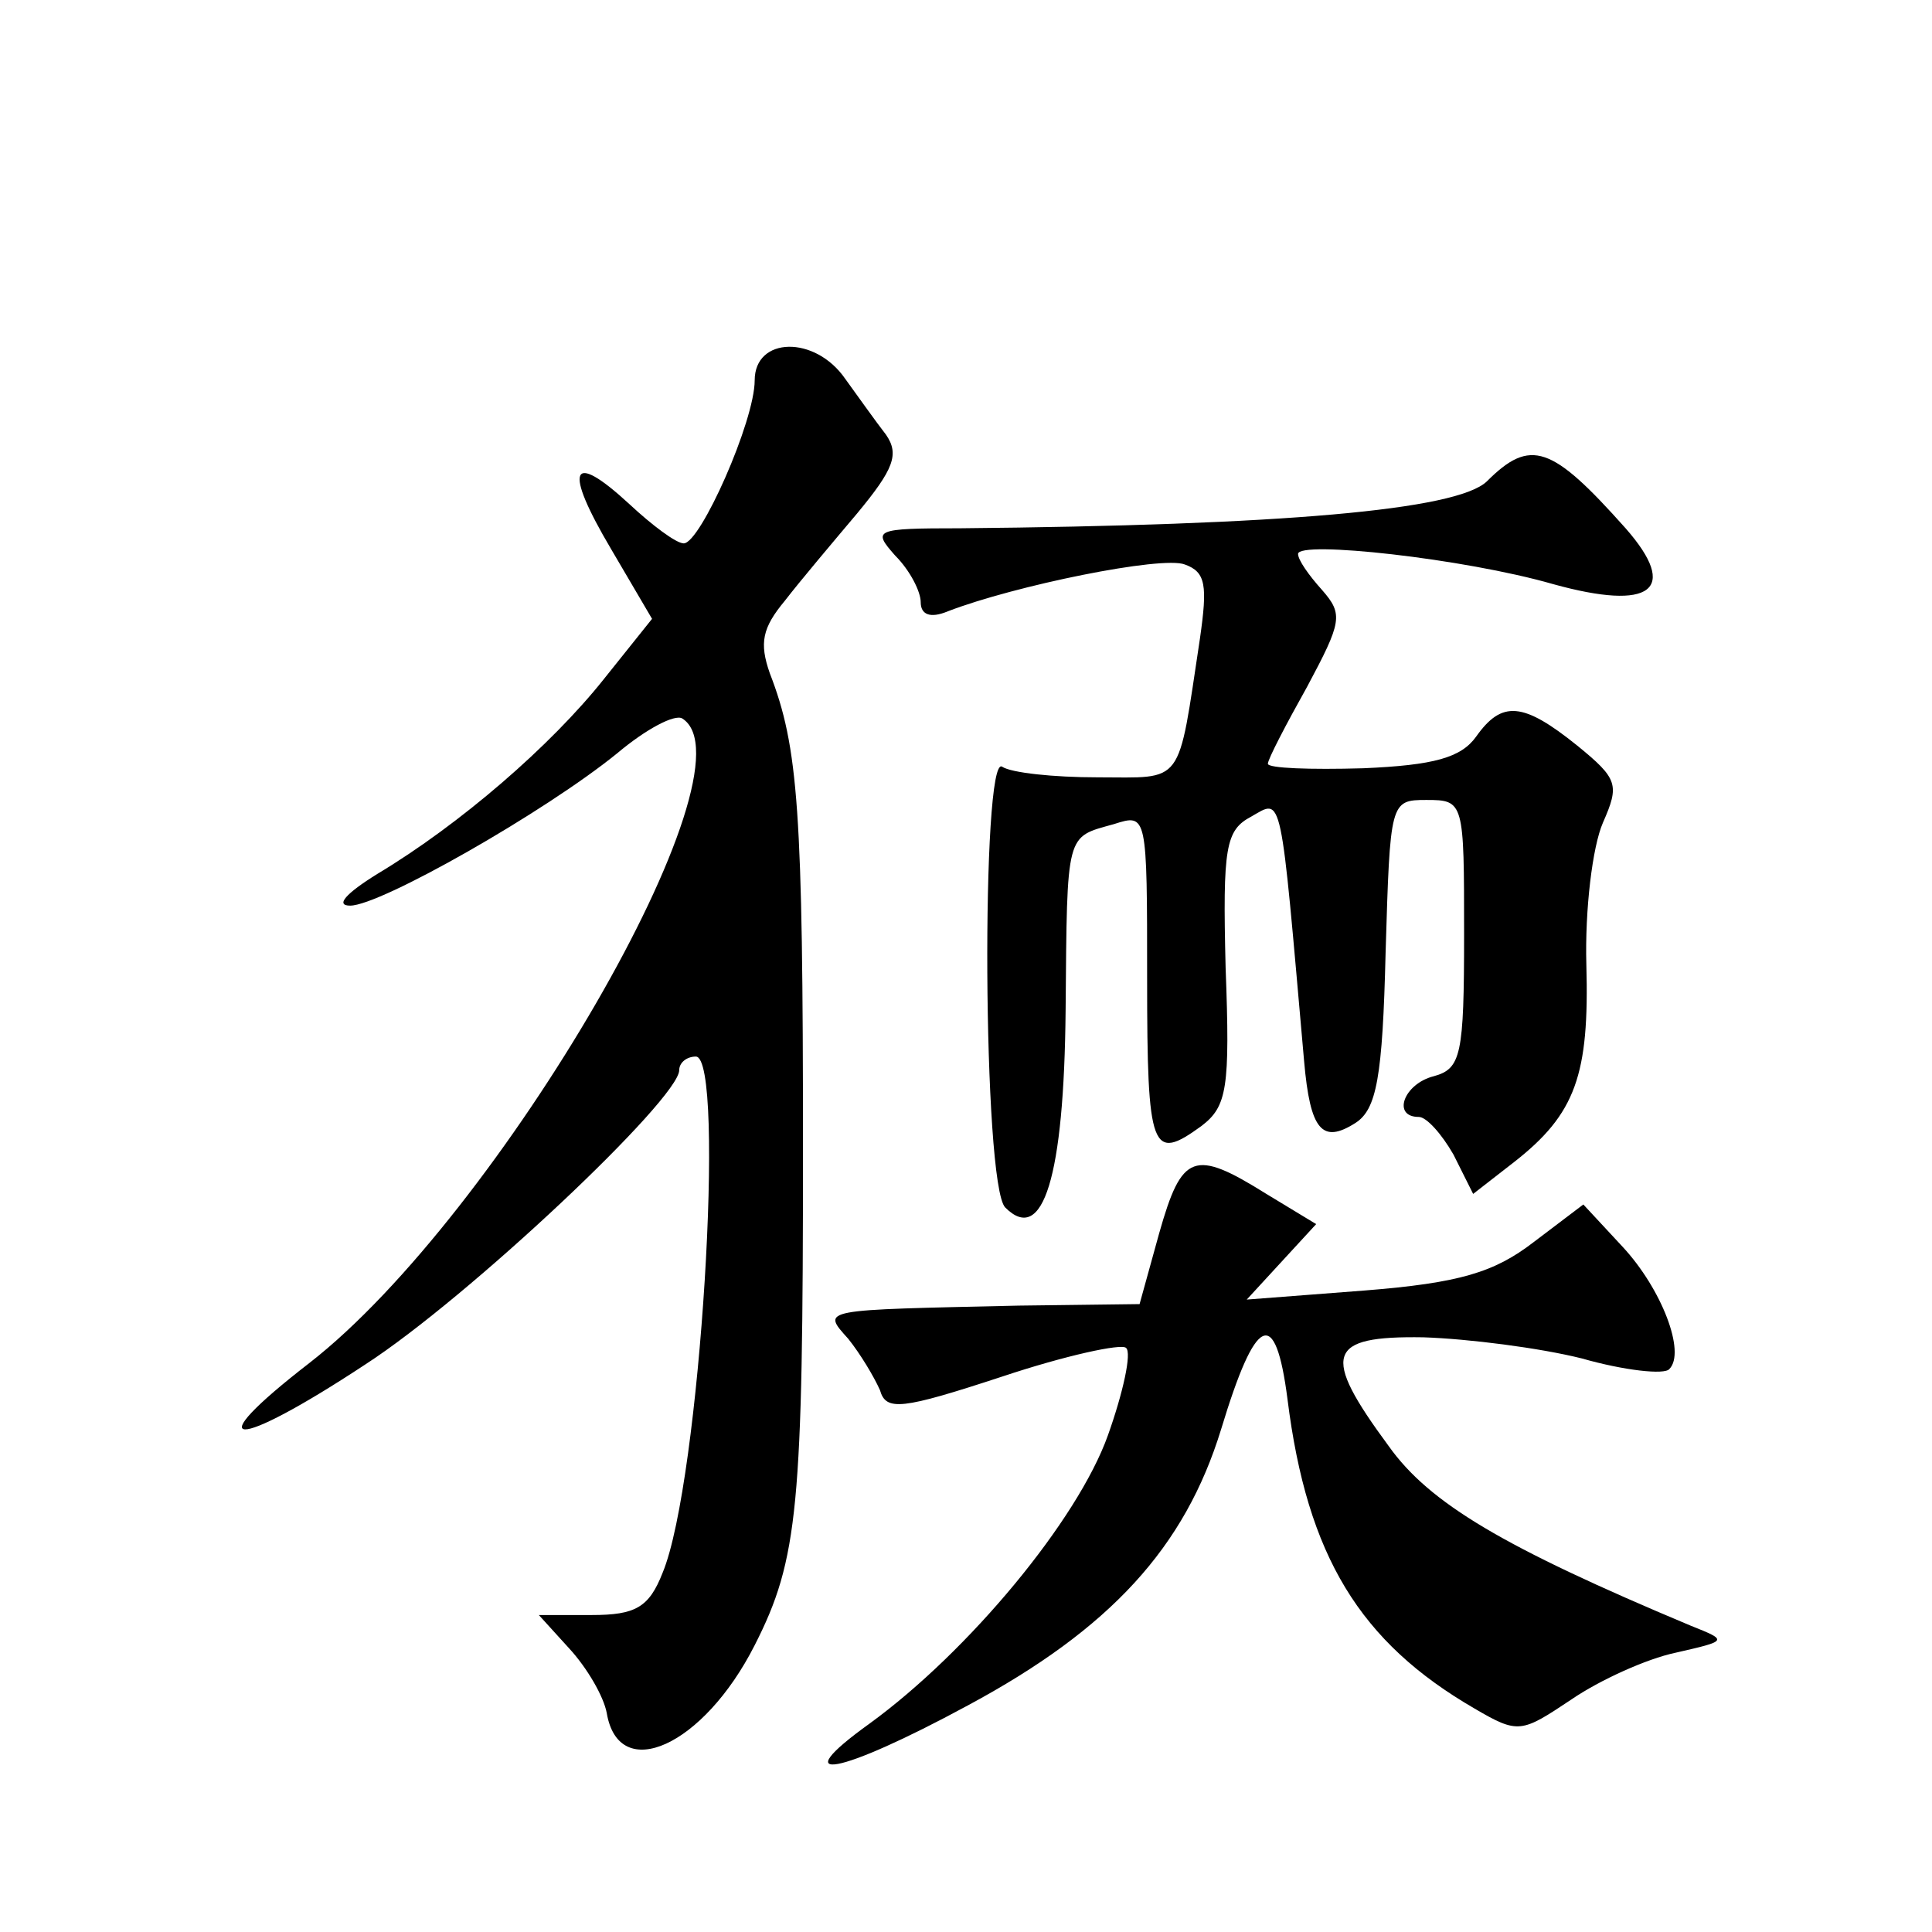 <?xml version="1.0" standalone="no"?>
<!DOCTYPE svg PUBLIC "-//W3C//DTD SVG 20010904//EN"
 "http://www.w3.org/TR/2001/REC-SVG-20010904/DTD/svg10.dtd">
<svg version="1.0" xmlns="http://www.w3.org/2000/svg"
 width="128pt" height="128pt" viewBox="0 0 128 128"
 preserveAspectRatio="xMidYMid meet">
<g transform="translate(0,128) scale(0.1,-0.1)"
fill="#0" stroke="none">
<path d="M500 1028 c0 -27 -36 -108 -47 -108 -5 0 -21 12 -36 26 -39 36 -44 24
-12 -30 l27 -46 -32 -40 c-35 -44 -95 -96 -150 -129 -21 -13 -28 -21 -18 -21 20
0 129 62 177 101 19 16 38 26 43 23 51 -32 -121 -329 -247 -427 -75 -58 -51 -59
37 -1 68 44 208 176 208 195 0 5 5 9 11 9 20 0 3 -282 -22 -342 -9 -23 -18 -28
-47 -28 l-35 0 20 -22 c12 -13 23 -32 25 -43 8 -47 64 -22 98 45 29 57 32 92 32
329 0 224 -3 266 -22 315 -7 20 -5 30 10 48 10 13 32 39 48 58 24 29 28 39 19 52
-7 9 -19 26 -27 37 -20 29 -60 28 -60 -1z M985 961 c-20 -19 -136 -29 -349 -31
-57 0 -58 -1 -43 -18 10 -10 17 -24 17 -31 0 -8 6 -11 18 -6 44 17 142 37 157 31
14 -5 15 -14 10 -49 -15 -99 -10 -92 -68 -92 -29 0 -57 3 -63 7 -14 10 -13 -277
2 -292 25 -25 39 20 40 131 1 119 0 114 32 123 22 7 22 7 22 -103 0 -114 3 -121
36 -97 17 13 19 25 16 105 -2 80 0 91 17 100 21 12 19 19 35 -162 4 -46 12 -55
34 -41 14 9 18 30 20 113 3 100 3 101 27 101 25 0 25 -1 25 -89 0 -80 -2 -89 -20
-94 -20 -5 -28 -27 -10 -27 5 0 15 -11 23 -25 l13 -26 27 21 c41 32 50 58 48 131
-1 36 4 78 11 94 11 25 10 29 -17 51 -36 29 -50 30 -67 6 -10 -14 -28 -19 -75 -21
-35 -1 -63 0 -63 3 0 3 12 26 26 51 23 43 24 48 10 64 -9 10 -16 20 -16 24 0 9
110 -3 169 -20 65 -18 84 -4 48 37 -49 55 -63 60 -92 31z M768 463 l-13 -47 -80
-1 c-132 -3 -131 -2 -113 -22 8 -10 17 -25 21 -34 4 -14 14 -13 81 9 42 14 79 22
82 19 4 -3 -2 -30 -12 -58 -20 -56 -92 -143 -158 -191 -57 -41 -20 -34 65 12 95
51 144 105 168 183 23 76 36 82 44 20 13 -104 48 -161 124 -205 29 -17 31 -16 64
6 19 13 50 27 69 31 35 8 35 8 10 18 -124 52 -173 81 -200 119 -45 61 -41 73 23
72 30 -1 77 -7 105 -14 28 -8 55 -11 58 -7 11 11 -5 53 -31 81 l-26 28 -33 -25
c-26 -20 -49 -27 -112 -32 l-78 -6 23 25 23 25 -33 20 c-48 30 -56 27 -71 -26z"/>
</g>
</svg>
